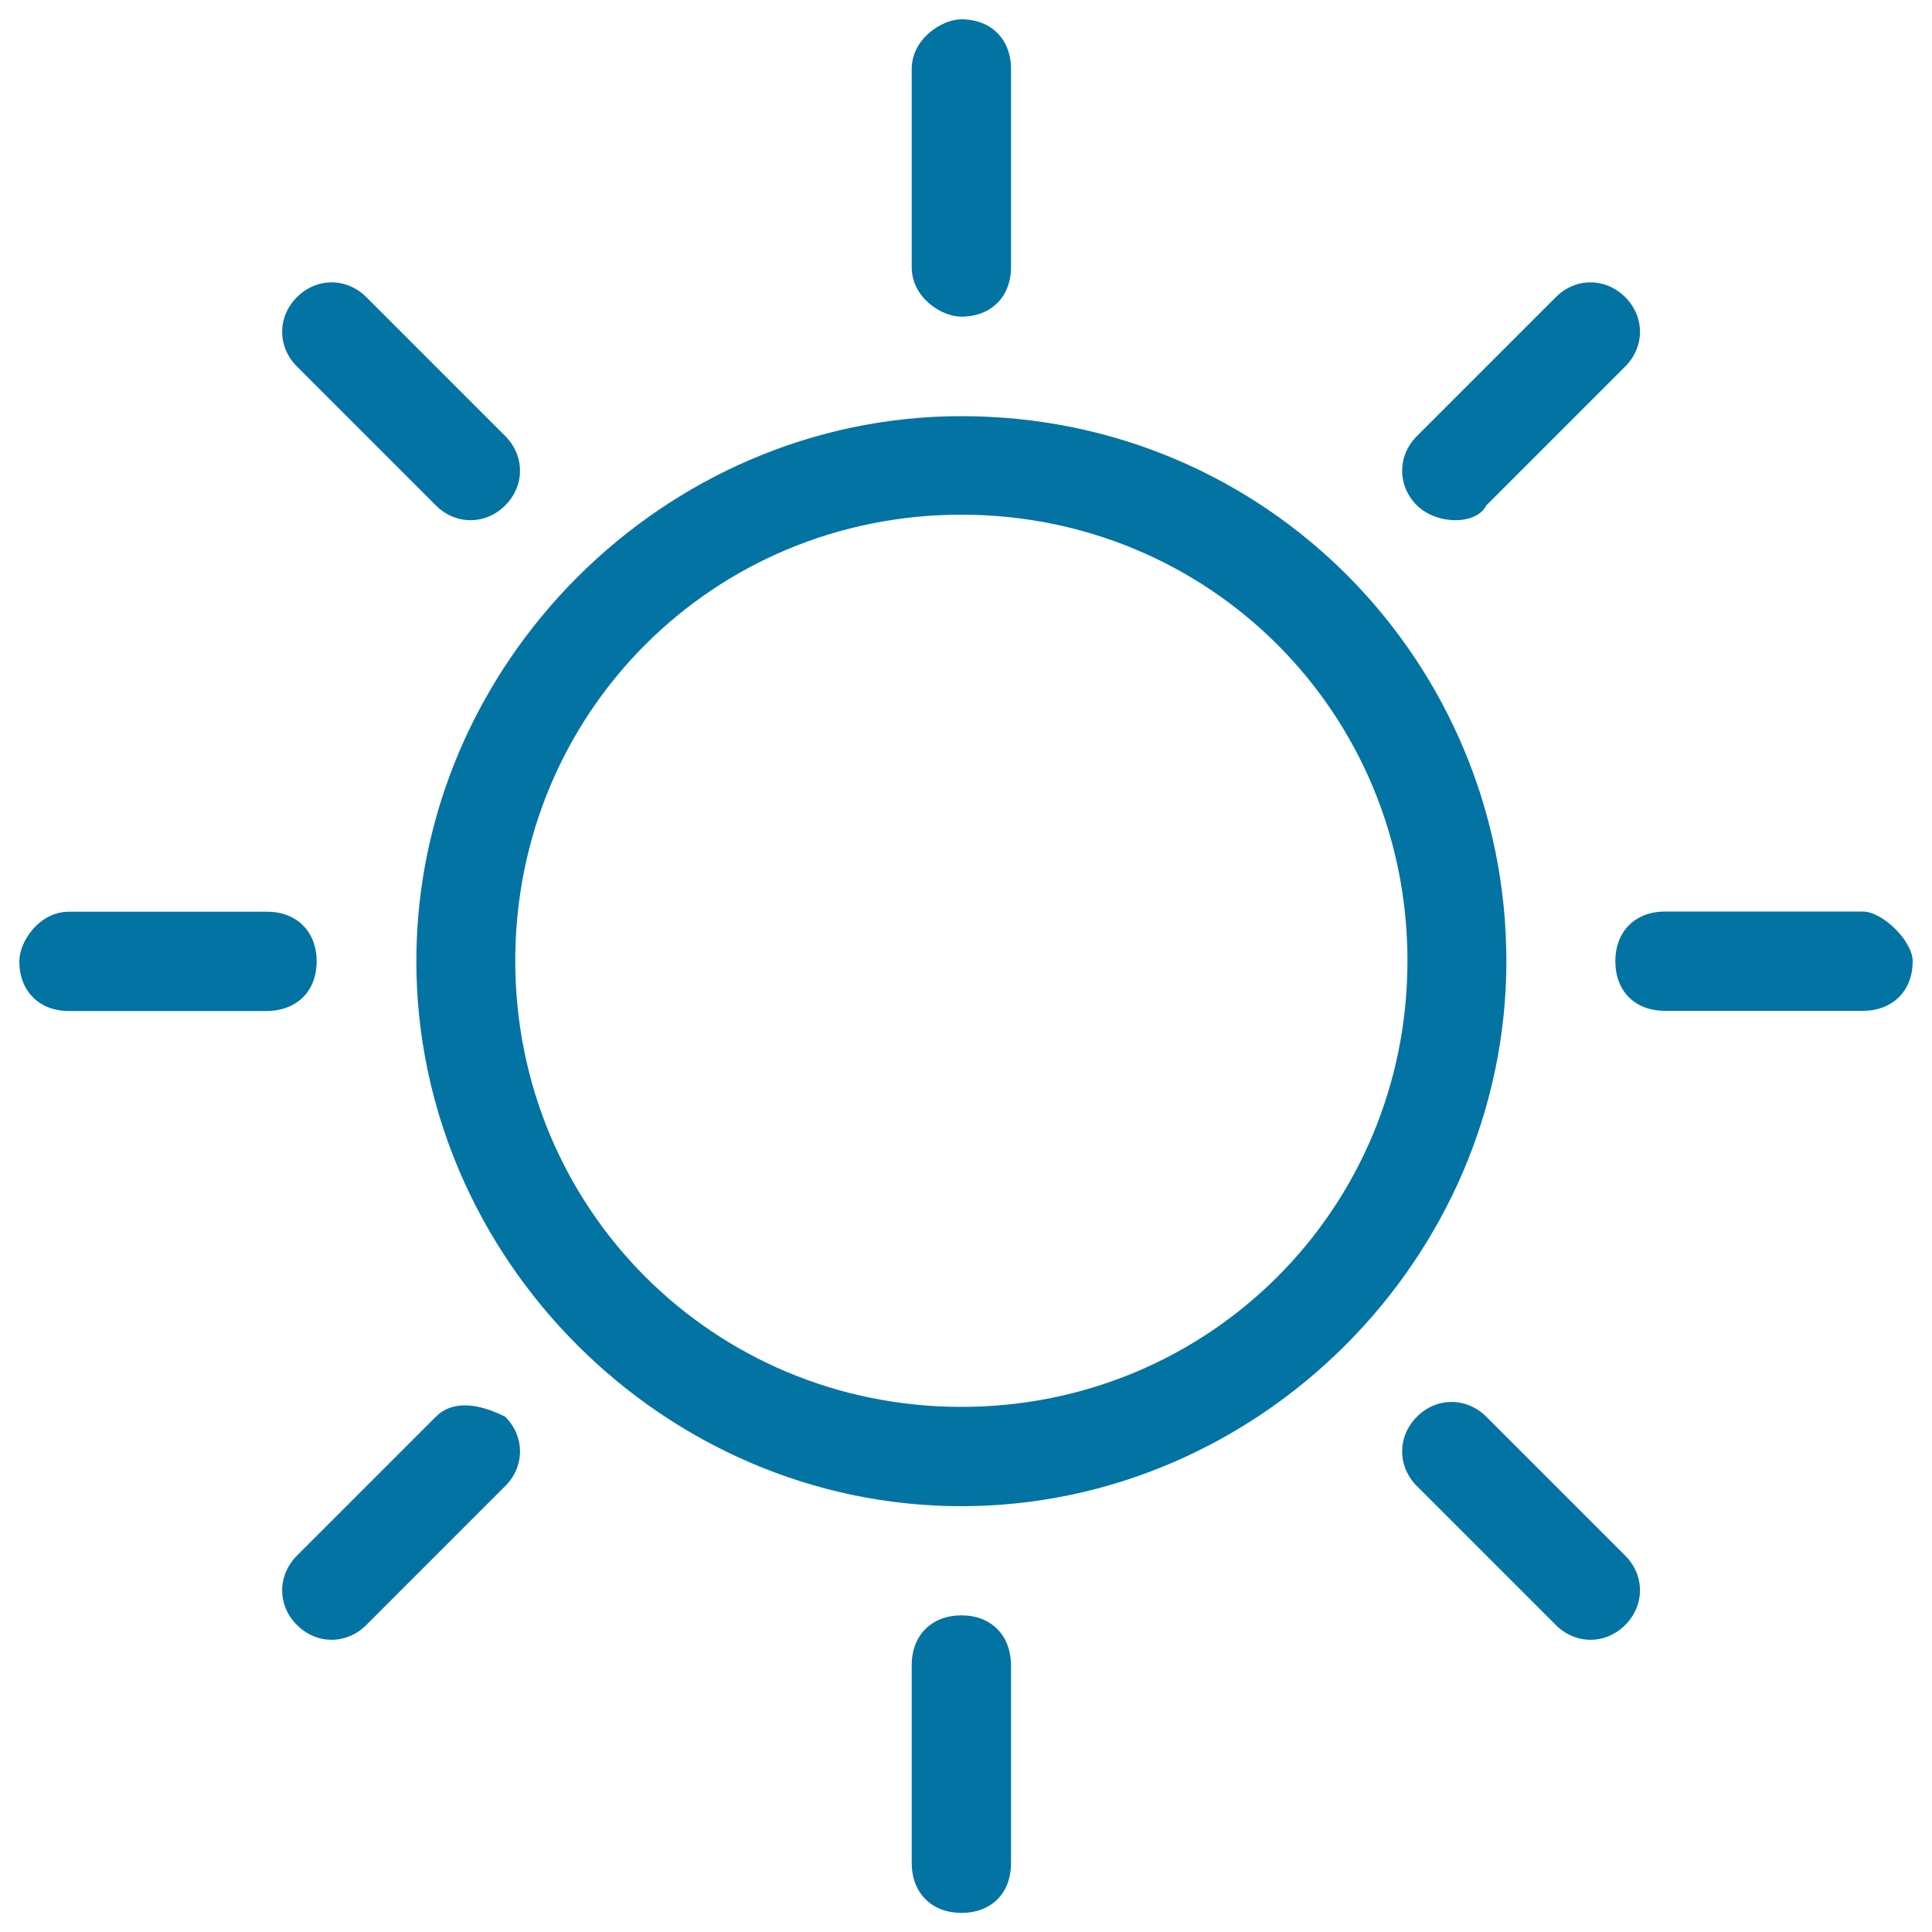 <svg xmlns="http://www.w3.org/2000/svg" viewBox="0 0 1000 1000" style="fill:#0273a2">
<title>Sunny Day Weather Stroke Symbol SVG icon</title>
<g><g><path d="M163.9,497.6c0-15.3-10.2-25.7-25.7-25.7H35.7c-15.3,0-25.7,15.3-25.7,25.7c0,15.3,10.2,25.7,25.7,25.7h102.5C153.8,523.1,163.9,512.9,163.9,497.6z"/><path d="M769.3,261.6l71.9-71.9c10.2-10.2,10.2-25.7,0-35.9c-10.2-10.2-25.8-10.2-35.9,0l-71.9,71.9c-10.2,10.2-10.2,25.7,0,35.9C743.8,271.8,764.2,271.8,769.3,261.6z"/><path d="M225.6,733.3l-71.9,71.9c-10.2,10.2-10.2,25.8,0,35.9c10.2,10.2,25.7,10.2,35.9,0l71.9-71.9c10.2-10.2,10.2-25.7,0-35.9C251.4,728.2,235.8,723.1,225.6,733.3z"/><path d="M497.6,163.9c15.3,0,25.7-10.2,25.7-25.7V35.7c0-15.3-10.2-25.7-25.7-25.7c-10.2,0-25.7,10.2-25.7,25.7v102.5C471.8,153.8,487.1,163.9,497.6,163.9z"/><path d="M225.6,261.6c10.2,10.2,25.7,10.2,35.9,0c10.2-10.2,10.2-25.7,0-35.9l-71.9-71.9c-10.2-10.2-25.7-10.2-35.9,0c-10.2,10.2-10.2,25.7,0,35.9L225.6,261.6z"/><path d="M964.2,471.8H861.8c-15.3,0-25.7,10.2-25.7,25.7c0,15.6,10.2,25.7,25.7,25.7h102.4c15.3,0,25.8-10.2,25.8-25.7C990,487.1,974.4,471.8,964.2,471.8z"/><path d="M497.6,836.1c-15.3,0-25.7,10.2-25.7,25.8v102.4c0,15.3,10.2,25.8,25.7,25.8c15.6,0,25.7-10.2,25.7-25.8V861.8C523.1,846.2,512.9,836.1,497.6,836.1z"/><path d="M769.3,733.3c-10.2-10.2-25.8-10.2-35.9,0c-10.2,10.2-10.2,25.7,0,35.9l71.9,71.9c10.2,10.2,25.7,10.2,35.9,0c10.2-10.2,10.2-25.8,0-35.9L769.3,733.3z"/><path d="M497.6,215.4c-153.9,0-282.1,128.2-282.1,282.1c0,153.9,128.2,282.1,282.1,282.1c153.9,0,282.1-128.2,282.1-282.1C779.7,343.6,656.6,215.4,497.6,215.4z M497.6,728.2c-128.2,0-230.9-102.4-230.9-230.9c0-128.5,102.5-230.9,230.9-230.9c128.5,0,230.9,102.5,230.9,230.9C728.5,625.8,625.8,728.2,497.6,728.2z"/></g></g>
</svg>